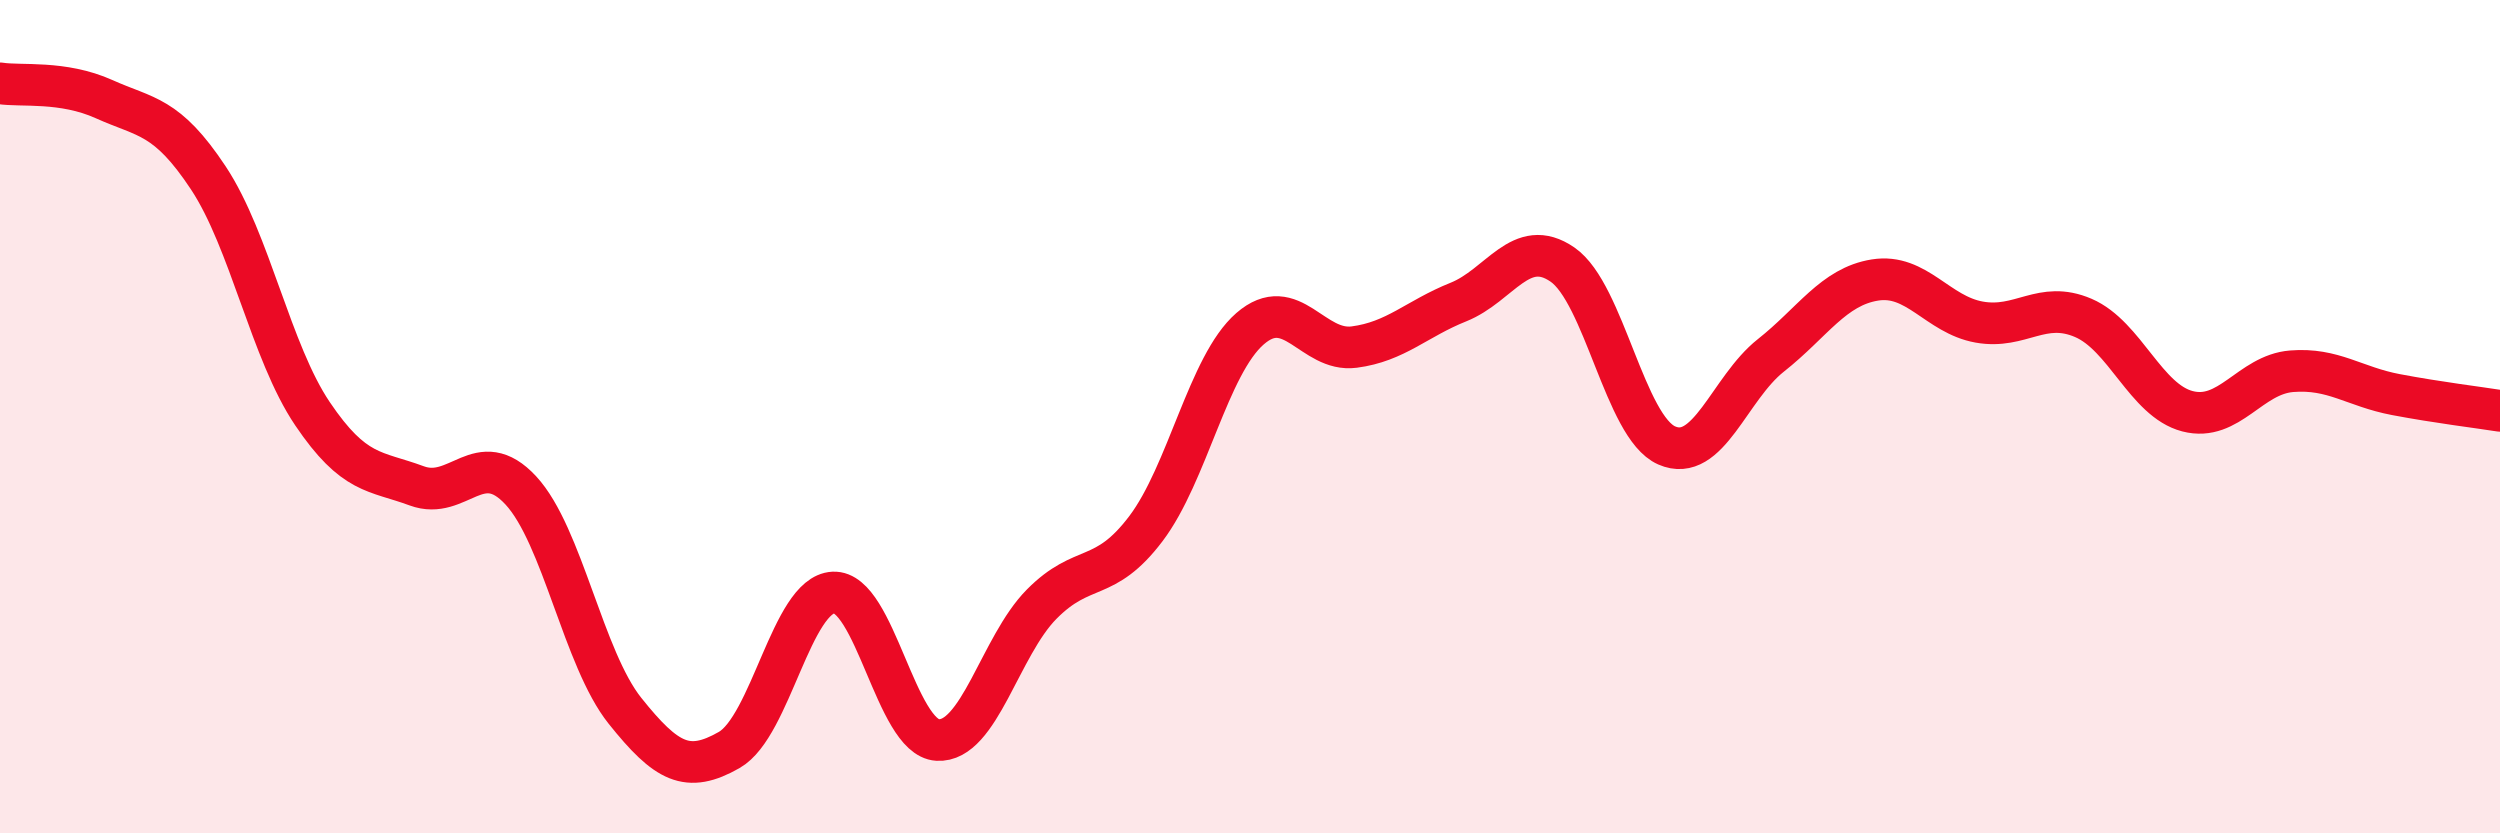 
    <svg width="60" height="20" viewBox="0 0 60 20" xmlns="http://www.w3.org/2000/svg">
      <path
        d="M 0,2 C 0.5,2.08 1.5,1.93 2.5,2.38 C 3.5,2.83 4,2.76 5,4.27 C 6,5.78 6.5,8.45 7.5,9.93 C 8.5,11.41 9,11.29 10,11.66 C 11,12.03 11.5,10.69 12.5,11.77 C 13.5,12.85 14,15.81 15,17.06 C 16,18.31 16.5,18.57 17.5,18 C 18.5,17.43 19,14.27 20,14.22 C 21,14.17 21.5,17.7 22.5,17.76 C 23.5,17.82 24,15.51 25,14.5 C 26,13.49 26.5,14.01 27.5,12.69 C 28.5,11.37 29,8.76 30,7.89 C 31,7.02 31.5,8.46 32.5,8.33 C 33.5,8.2 34,7.65 35,7.25 C 36,6.85 36.5,5.66 37.5,6.35 C 38.5,7.04 39,10.25 40,10.69 C 41,11.13 41.5,9.32 42.5,8.53 C 43.5,7.74 44,6.88 45,6.72 C 46,6.56 46.5,7.55 47.5,7.73 C 48.5,7.91 49,7.2 50,7.63 C 51,8.06 51.5,9.61 52.5,9.87 C 53.5,10.13 54,8.99 55,8.91 C 56,8.83 56.5,9.28 57.5,9.47 C 58.5,9.66 59.5,9.78 60,9.86L60 20L0 20Z"
        fill="#EB0A25"
        opacity="0.1"
        stroke-linecap="round"
        stroke-linejoin="round"
      />
      <path
        d="M 0,2 C 0.5,2.08 1.5,1.93 2.5,2.38 C 3.5,2.83 4,2.76 5,4.27 C 6,5.78 6.5,8.45 7.5,9.93 C 8.5,11.41 9,11.29 10,11.66 C 11,12.03 11.5,10.69 12.5,11.77 C 13.5,12.85 14,15.81 15,17.06 C 16,18.31 16.5,18.57 17.5,18 C 18.5,17.43 19,14.27 20,14.22 C 21,14.17 21.5,17.7 22.5,17.76 C 23.5,17.82 24,15.51 25,14.5 C 26,13.49 26.5,14.01 27.5,12.69 C 28.5,11.37 29,8.76 30,7.89 C 31,7.02 31.5,8.46 32.5,8.33 C 33.5,8.2 34,7.65 35,7.25 C 36,6.85 36.5,5.66 37.5,6.35 C 38.5,7.04 39,10.25 40,10.69 C 41,11.13 41.5,9.32 42.5,8.53 C 43.5,7.74 44,6.88 45,6.72 C 46,6.56 46.5,7.55 47.5,7.73 C 48.5,7.91 49,7.2 50,7.63 C 51,8.06 51.5,9.61 52.5,9.87 C 53.5,10.13 54,8.99 55,8.91 C 56,8.83 56.5,9.28 57.5,9.47 C 58.5,9.66 59.5,9.78 60,9.86"
        stroke="#EB0A25"
        stroke-width="1"
        fill="none"
        stroke-linecap="round"
        stroke-linejoin="round"
      />
    </svg>
  